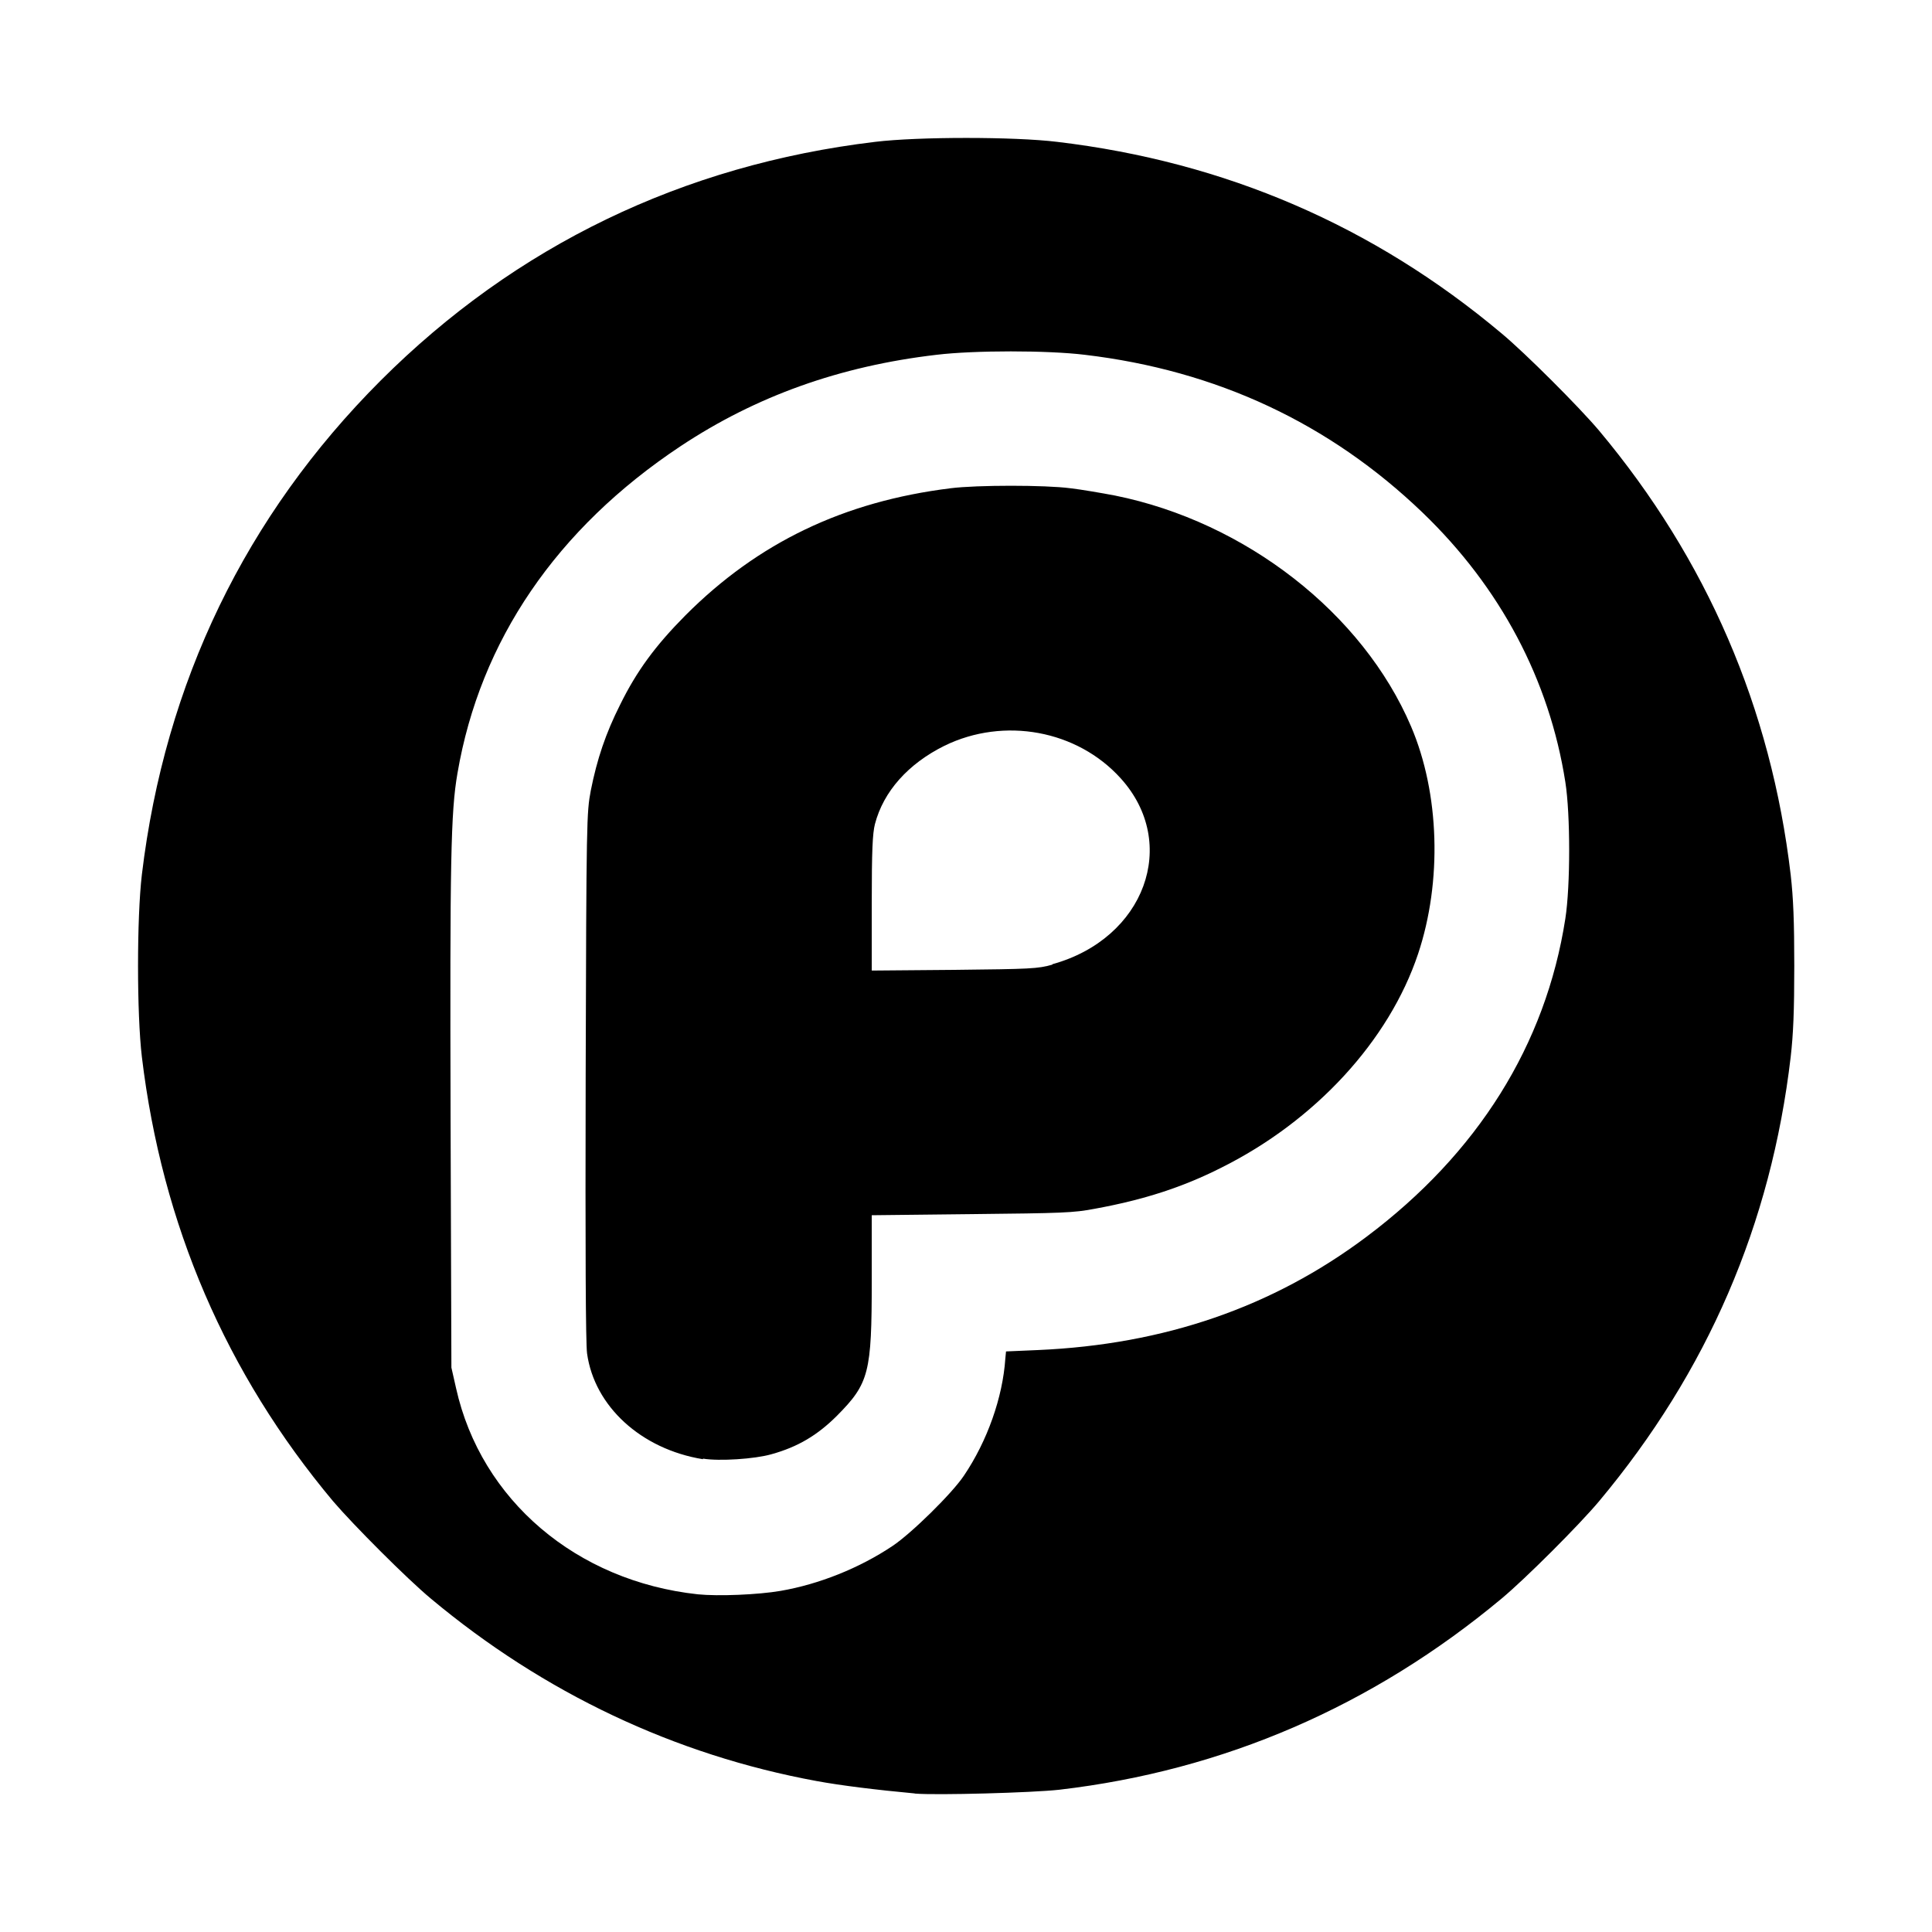 <?xml version="1.0" encoding="utf-8"?><!-- Скачано с сайта svg4.ru / Downloaded from svg4.ru -->
<svg fill="#000000" width="800px" height="800px" viewBox="0 0 14 14" role="img" focusable="false" aria-hidden="true" xmlns="http://www.w3.org/2000/svg"><path d="m 6.629,12.996 c -0.272,-0.025 -0.54,-0.058 -0.712,-0.09 C 4.889,12.717 3.939,12.267 3.122,11.584 2.951,11.442 2.561,11.051 2.414,10.879 1.638,9.952 1.174,8.875 1.028,7.658 c -0.037,-0.312 -0.037,-1.007 0,-1.32 0.167,-1.393 0.753,-2.602 1.73,-3.58 0.979,-0.978 2.191,-1.563 3.583,-1.73 0.313,-0.038 1.009,-0.038 1.32,0 1.218,0.145 2.291,0.608 3.22,1.388 0.172,0.143 0.563,0.534 0.707,0.705 0.78,0.932 1.246,2.01 1.388,3.218 0.019,0.167 0.026,0.336 0.026,0.66 0,0.326 -0.007,0.495 -0.026,0.66 -0.142,1.213 -0.603,2.28 -1.388,3.219 -0.143,0.171 -0.535,0.563 -0.707,0.706 -0.936,0.78 -2.014,1.246 -3.204,1.385 -0.195,0.022 -0.893,0.041 -1.046,0.028 l -0.001,5e-4 z m -0.972,-1.468 c 0.278,-0.048 0.571,-0.165 0.81,-0.325 0.137,-0.091 0.433,-0.382 0.518,-0.51 0.169,-0.25 0.281,-0.566 0.3,-0.848 l 0.005,-0.052 0.231,-0.01 c 0.916,-0.04 1.701,-0.311 2.38,-0.82 0.807,-0.605 1.3,-1.391 1.442,-2.306 0.037,-0.237 0.037,-0.756 0,-0.99 -0.116,-0.741 -0.471,-1.411 -1.035,-1.953 -0.674,-0.647 -1.493,-1.03 -2.447,-1.143 -0.271,-0.033 -0.8,-0.033 -1.075,0 -0.701,0.082 -1.308,0.3 -1.854,0.662 -0.899,0.597 -1.453,1.41 -1.617,2.37 -0.049,0.281 -0.055,0.639 -0.05,2.49 l 0.006,1.817 0.034,0.15 c 0.181,0.811 0.873,1.398 1.752,1.493 0.149,0.015 0.437,0.003 0.6,-0.025 l 10e-4,0 z m -0.563,-0.954 c -0.449,-0.073 -0.787,-0.384 -0.84,-0.767 -0.01,-0.081 -0.013,-0.724 -0.01,-2.017 0.005,-1.858 0.007,-1.901 0.037,-2.061 0.045,-0.227 0.108,-0.415 0.213,-0.623 0.12,-0.244 0.255,-0.427 0.473,-0.647 0.527,-0.528 1.147,-0.825 1.922,-0.921 0.19,-0.024 0.686,-0.024 0.867,0 0.078,0.009 0.224,0.034 0.324,0.053 0.946,0.191 1.795,0.853 2.145,1.673 0.207,0.484 0.226,1.124 0.051,1.648 -0.21,0.629 -0.746,1.212 -1.431,1.552 -0.276,0.139 -0.555,0.23 -0.911,0.295 -0.156,0.03 -0.236,0.032 -0.894,0.039 l -0.723,0.008 0,0.476 c 0,0.665 -0.019,0.742 -0.251,0.976 -0.143,0.143 -0.285,0.227 -0.476,0.28 -0.123,0.035 -0.377,0.051 -0.495,0.032 l -0.002,0.002 z M 7.626,6.987 C 8.296,6.802 8.548,6.112 8.121,5.64 7.806,5.291 7.276,5.193 6.844,5.404 6.582,5.534 6.402,5.734 6.34,5.972 c -0.017,0.068 -0.023,0.188 -0.023,0.573 l 0,0.488 0.599,-0.005 c 0.551,-0.006 0.606,-0.008 0.71,-0.038 l 0,-0.002 z"/></svg>